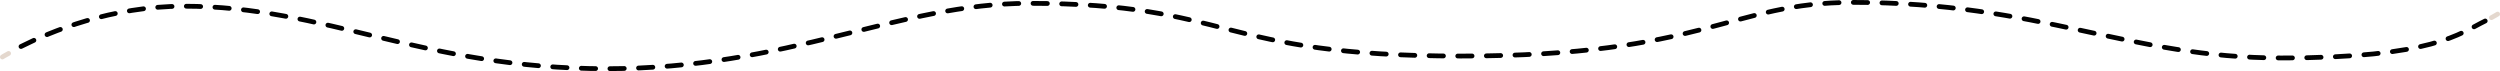 <?xml version="1.0" encoding="UTF-8"?>
<svg id="Layer_1" xmlns="http://www.w3.org/2000/svg" version="1.1" viewBox="0 0 1048.1 29.8">
  <!-- Generator: Adobe Illustrator 29.0.0, SVG Export Plug-In . SVG Version: 2.1.0 Build 186)  -->
  <defs>
    <style>
      .st0 {
        stroke: #e4d8ce;
      }

      .st0, .st1 {
        fill: none;
        stroke-linecap: round;
        stroke-miterlimit: 10;
        stroke-width: 2px;
      }

      .st1 {
        stroke: #000;
        stroke-dasharray: 6 6;
      }
    </style>
  </defs>
  <path class="st0" d="M1,23.9s.9-.6,2.6-1.5"/>
  <path class="st1" d="M8.8,19.5C21.1,13.3,46.6,2.6,77.1,2.6c59.3,0,100.6,26.2,177.1,26.2S376.8,1.4,431.2,1.4c85.9,0,78.5,22.1,181.2,22.1S725.3,1,776.8,1c78.5,0,115.7,23.3,179.5,23.3s74.9-10.3,85.6-15.5"/>
  <path class="st0" d="M1044.5,7.4c1.7-.9,2.6-1.5,2.6-1.5"/>
</svg>